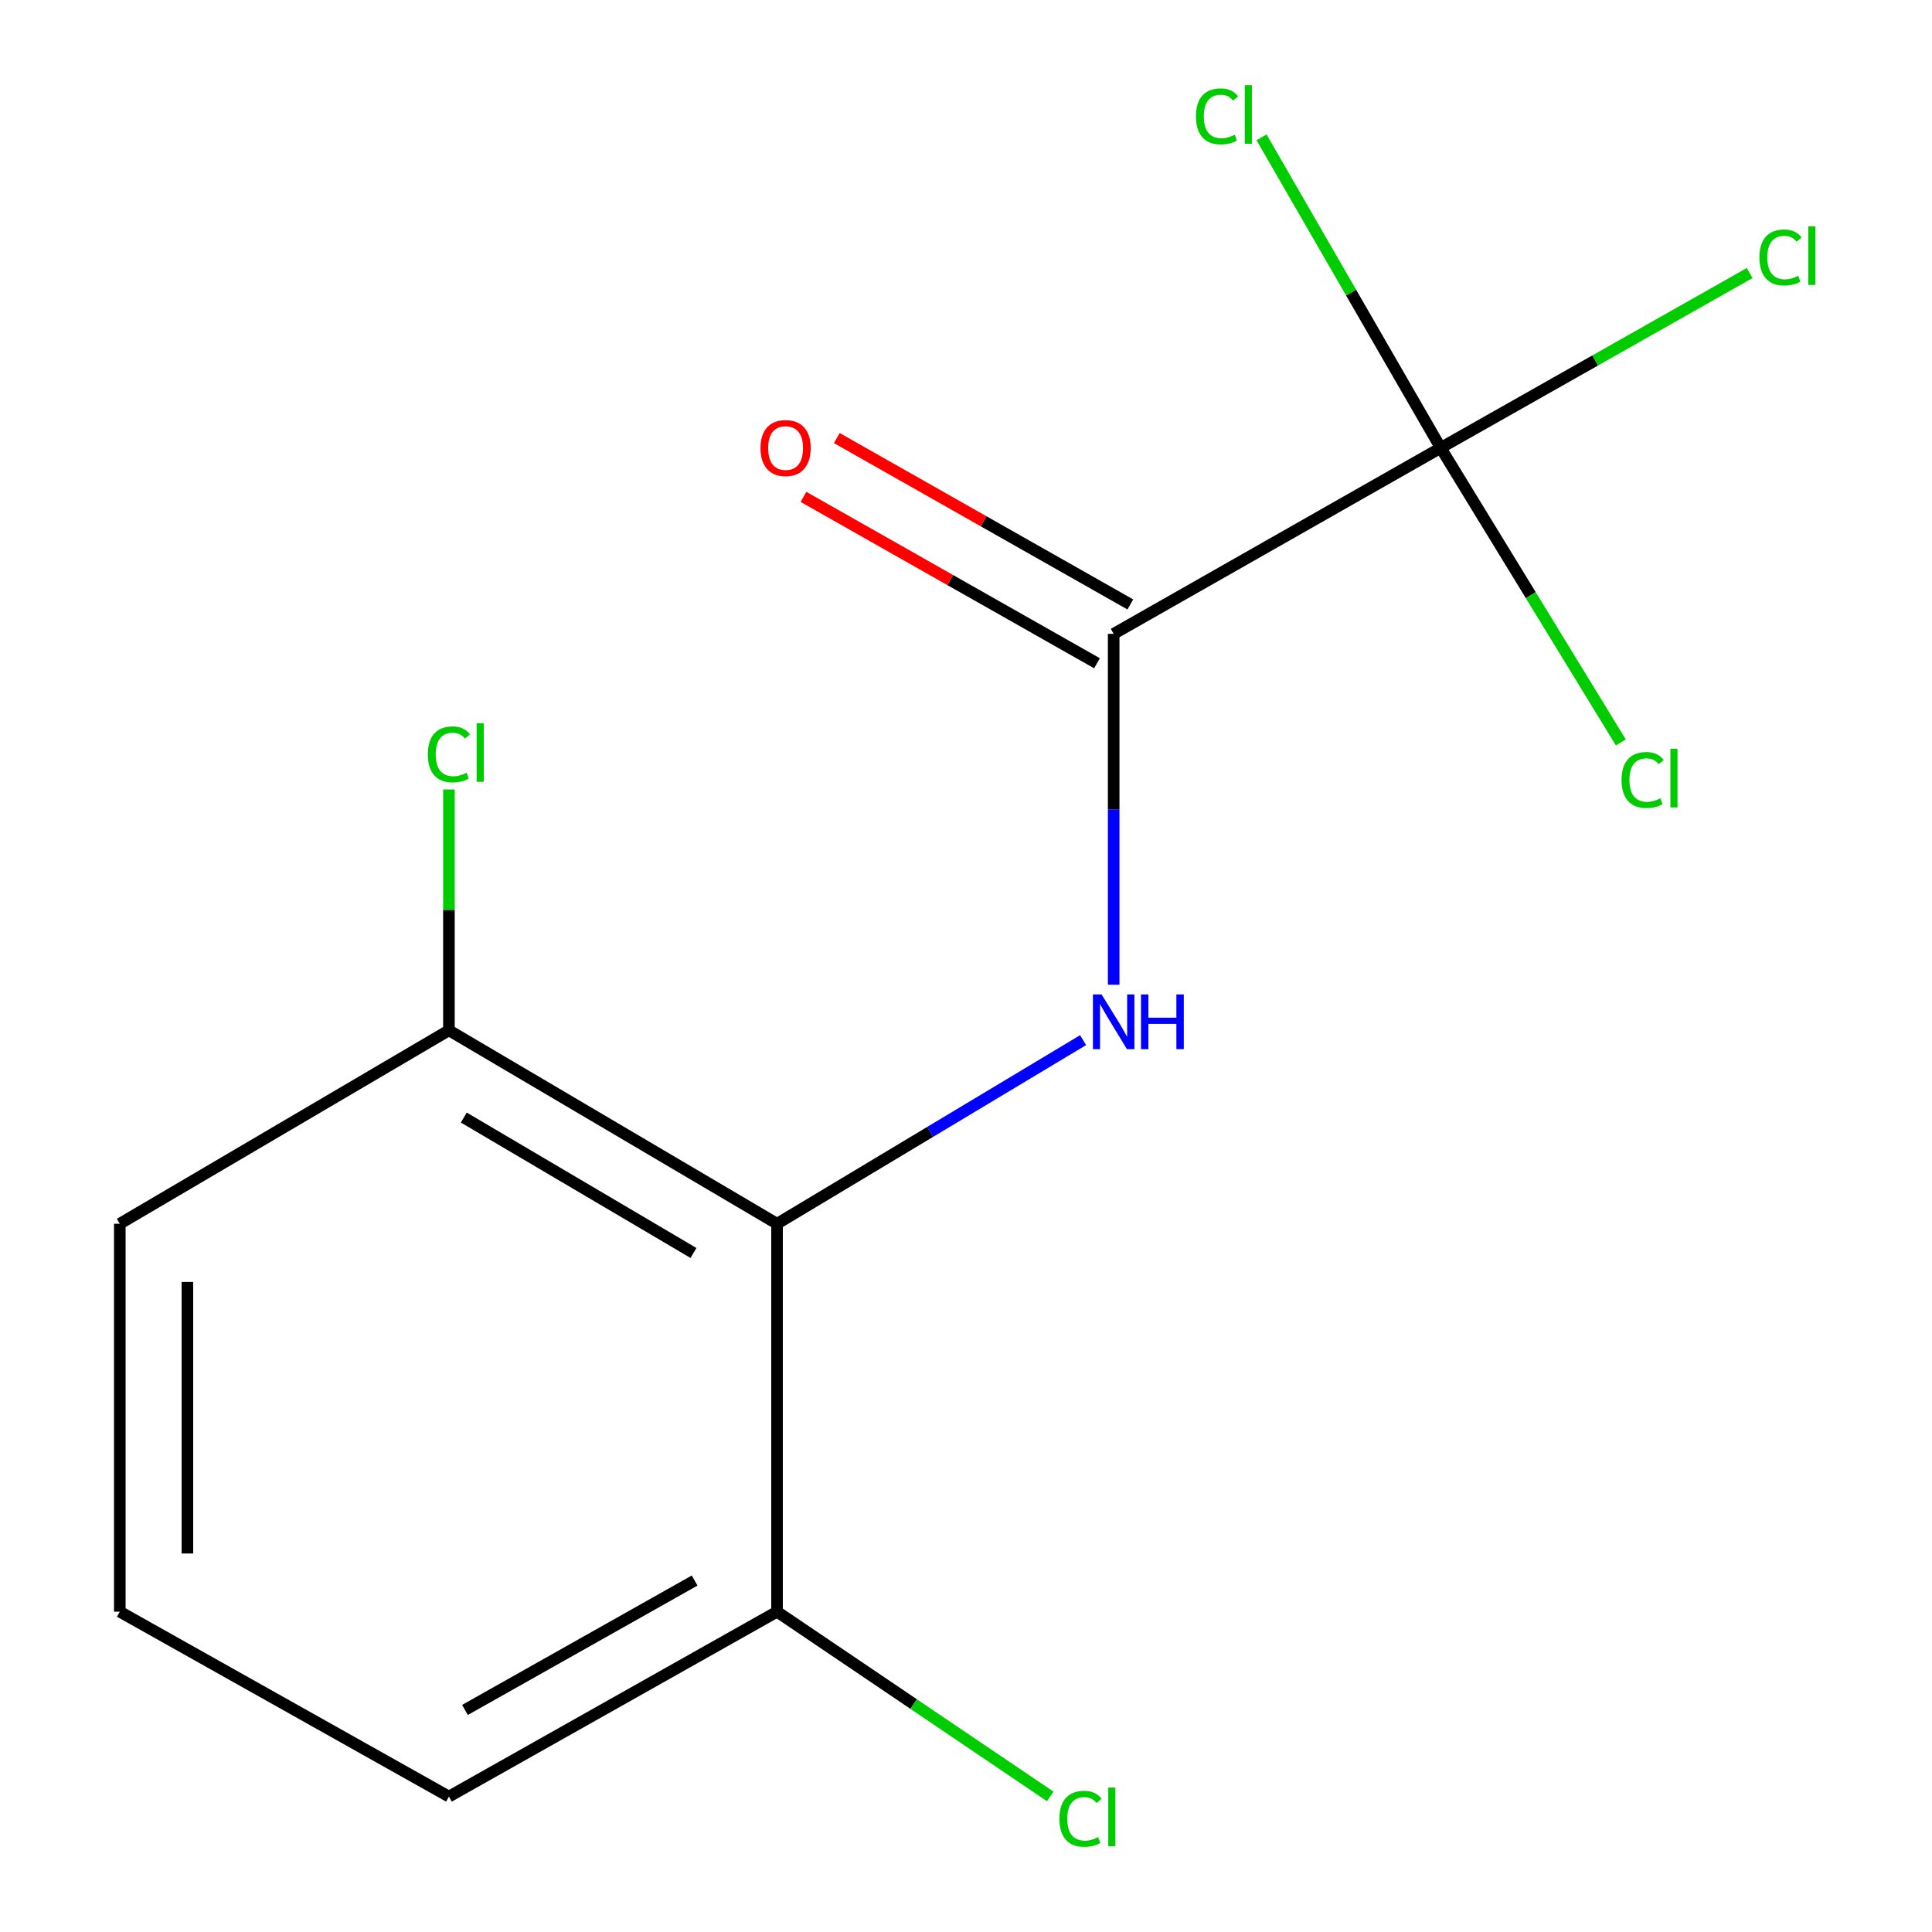 <?xml version='1.0' encoding='iso-8859-1'?>
<svg version='1.1' baseProfile='full'
              xmlns='http://www.w3.org/2000/svg'
                      xmlns:rdkit='http://www.rdkit.org/xml'
                      xmlns:xlink='http://www.w3.org/1999/xlink'
                  xml:space='preserve'
width='1000px' height='1000px' viewBox='0 0 1000 1000'>
<!-- END OF HEADER -->
<rect style='opacity:1.0;fill:#FFFFFF;stroke:none' width='1000' height='1000' x='0' y='0'> </rect>
<path class='bond-0' d='M 576.433,509.697 L 576.433,418.889' style='fill:none;fill-rule:evenodd;stroke:#0000FF;stroke-width:6px;stroke-linecap:butt;stroke-linejoin:miter;stroke-opacity:1' />
<path class='bond-0' d='M 576.433,418.889 L 576.433,328.082' style='fill:none;fill-rule:evenodd;stroke:#000000;stroke-width:6px;stroke-linecap:butt;stroke-linejoin:miter;stroke-opacity:1' />
<path class='bond-2' d='M 560.613,538.368 L 481.402,585.891' style='fill:none;fill-rule:evenodd;stroke:#0000FF;stroke-width:6px;stroke-linecap:butt;stroke-linejoin:miter;stroke-opacity:1' />
<path class='bond-2' d='M 481.402,585.891 L 402.191,633.414' style='fill:none;fill-rule:evenodd;stroke:#000000;stroke-width:6px;stroke-linecap:butt;stroke-linejoin:miter;stroke-opacity:1' />
<path class='bond-1' d='M 576.433,328.082 L 745.7,231.825' style='fill:none;fill-rule:evenodd;stroke:#000000;stroke-width:6px;stroke-linecap:butt;stroke-linejoin:miter;stroke-opacity:1' />
<path class='bond-5' d='M 585.06,312.863 L 509.095,269.802' style='fill:none;fill-rule:evenodd;stroke:#000000;stroke-width:6px;stroke-linecap:butt;stroke-linejoin:miter;stroke-opacity:1' />
<path class='bond-5' d='M 509.095,269.802 L 433.13,226.741' style='fill:none;fill-rule:evenodd;stroke:#FF0000;stroke-width:6px;stroke-linecap:butt;stroke-linejoin:miter;stroke-opacity:1' />
<path class='bond-5' d='M 567.806,343.301 L 491.841,300.24' style='fill:none;fill-rule:evenodd;stroke:#000000;stroke-width:6px;stroke-linecap:butt;stroke-linejoin:miter;stroke-opacity:1' />
<path class='bond-5' d='M 491.841,300.24 L 415.876,257.179' style='fill:none;fill-rule:evenodd;stroke:#FF0000;stroke-width:6px;stroke-linecap:butt;stroke-linejoin:miter;stroke-opacity:1' />
<path class='bond-6' d='M 745.7,231.825 L 699.329,151.451' style='fill:none;fill-rule:evenodd;stroke:#000000;stroke-width:6px;stroke-linecap:butt;stroke-linejoin:miter;stroke-opacity:1' />
<path class='bond-6' d='M 699.329,151.451 L 652.959,71.077' style='fill:none;fill-rule:evenodd;stroke:#00CC00;stroke-width:6px;stroke-linecap:butt;stroke-linejoin:miter;stroke-opacity:1' />
<path class='bond-7' d='M 745.7,231.825 L 825.661,186.573' style='fill:none;fill-rule:evenodd;stroke:#000000;stroke-width:6px;stroke-linecap:butt;stroke-linejoin:miter;stroke-opacity:1' />
<path class='bond-7' d='M 825.661,186.573 L 905.622,141.322' style='fill:none;fill-rule:evenodd;stroke:#00CC00;stroke-width:6px;stroke-linecap:butt;stroke-linejoin:miter;stroke-opacity:1' />
<path class='bond-8' d='M 745.7,231.825 L 792.321,308.05' style='fill:none;fill-rule:evenodd;stroke:#000000;stroke-width:6px;stroke-linecap:butt;stroke-linejoin:miter;stroke-opacity:1' />
<path class='bond-8' d='M 792.321,308.05 L 838.941,384.275' style='fill:none;fill-rule:evenodd;stroke:#00CC00;stroke-width:6px;stroke-linecap:butt;stroke-linejoin:miter;stroke-opacity:1' />
<path class='bond-3' d='M 402.191,633.414 L 232.361,533.289' style='fill:none;fill-rule:evenodd;stroke:#000000;stroke-width:6px;stroke-linecap:butt;stroke-linejoin:miter;stroke-opacity:1' />
<path class='bond-3' d='M 358.947,648.536 L 240.066,578.448' style='fill:none;fill-rule:evenodd;stroke:#000000;stroke-width:6px;stroke-linecap:butt;stroke-linejoin:miter;stroke-opacity:1' />
<path class='bond-4' d='M 402.191,633.414 L 402.191,834.209' style='fill:none;fill-rule:evenodd;stroke:#000000;stroke-width:6px;stroke-linecap:butt;stroke-linejoin:miter;stroke-opacity:1' />
<path class='bond-9' d='M 232.361,533.289 L 232.361,470.955' style='fill:none;fill-rule:evenodd;stroke:#000000;stroke-width:6px;stroke-linecap:butt;stroke-linejoin:miter;stroke-opacity:1' />
<path class='bond-9' d='M 232.361,470.955 L 232.361,408.622' style='fill:none;fill-rule:evenodd;stroke:#00CC00;stroke-width:6px;stroke-linecap:butt;stroke-linejoin:miter;stroke-opacity:1' />
<path class='bond-12' d='M 232.361,533.289 L 62.006,633.414' style='fill:none;fill-rule:evenodd;stroke:#000000;stroke-width:6px;stroke-linecap:butt;stroke-linejoin:miter;stroke-opacity:1' />
<path class='bond-10' d='M 402.191,834.209 L 472.9,882.019' style='fill:none;fill-rule:evenodd;stroke:#000000;stroke-width:6px;stroke-linecap:butt;stroke-linejoin:miter;stroke-opacity:1' />
<path class='bond-10' d='M 472.9,882.019 L 543.609,929.83' style='fill:none;fill-rule:evenodd;stroke:#00CC00;stroke-width:6px;stroke-linecap:butt;stroke-linejoin:miter;stroke-opacity:1' />
<path class='bond-13' d='M 402.191,834.209 L 232.361,929.903' style='fill:none;fill-rule:evenodd;stroke:#000000;stroke-width:6px;stroke-linecap:butt;stroke-linejoin:miter;stroke-opacity:1' />
<path class='bond-13' d='M 359.541,818.081 L 240.66,885.066' style='fill:none;fill-rule:evenodd;stroke:#000000;stroke-width:6px;stroke-linecap:butt;stroke-linejoin:miter;stroke-opacity:1' />
<path class='bond-11' d='M 62.006,834.209 L 232.361,929.903' style='fill:none;fill-rule:evenodd;stroke:#000000;stroke-width:6px;stroke-linecap:butt;stroke-linejoin:miter;stroke-opacity:1' />
<path class='bond-14' d='M 62.006,834.209 L 62.006,633.414' style='fill:none;fill-rule:evenodd;stroke:#000000;stroke-width:6px;stroke-linecap:butt;stroke-linejoin:miter;stroke-opacity:1' />
<path class='bond-14' d='M 96.995,804.09 L 96.995,663.534' style='fill:none;fill-rule:evenodd;stroke:#000000;stroke-width:6px;stroke-linecap:butt;stroke-linejoin:miter;stroke-opacity:1' />
<path  class='atom-0' d='M 570.173 514.717
L 579.453 529.717
Q 580.373 531.197, 581.853 533.877
Q 583.333 536.557, 583.413 536.717
L 583.413 514.717
L 587.173 514.717
L 587.173 543.037
L 583.293 543.037
L 573.333 526.637
Q 572.173 524.717, 570.933 522.517
Q 569.733 520.317, 569.373 519.637
L 569.373 543.037
L 565.693 543.037
L 565.693 514.717
L 570.173 514.717
' fill='#0000FF'/>
<path  class='atom-0' d='M 590.573 514.717
L 594.413 514.717
L 594.413 526.757
L 608.893 526.757
L 608.893 514.717
L 612.733 514.717
L 612.733 543.037
L 608.893 543.037
L 608.893 529.957
L 594.413 529.957
L 594.413 543.037
L 590.573 543.037
L 590.573 514.717
' fill='#0000FF'/>
<path  class='atom-6' d='M 393.623 231.905
Q 393.623 225.105, 396.983 221.305
Q 400.343 217.505, 406.623 217.505
Q 412.903 217.505, 416.263 221.305
Q 419.623 225.105, 419.623 231.905
Q 419.623 238.785, 416.223 242.705
Q 412.823 246.585, 406.623 246.585
Q 400.383 246.585, 396.983 242.705
Q 393.623 238.825, 393.623 231.905
M 406.623 243.385
Q 410.943 243.385, 413.263 240.505
Q 415.623 237.585, 415.623 231.905
Q 415.623 226.345, 413.263 223.545
Q 410.943 220.705, 406.623 220.705
Q 402.303 220.705, 399.943 223.505
Q 397.623 226.305, 397.623 231.905
Q 397.623 237.625, 399.943 240.505
Q 402.303 243.385, 406.623 243.385
' fill='#FF0000'/>
<path  class='atom-7' d='M 619.018 60.234
Q 619.018 53.194, 622.298 49.514
Q 625.618 45.794, 631.898 45.794
Q 637.738 45.794, 640.858 49.914
L 638.218 52.074
Q 635.938 49.074, 631.898 49.074
Q 627.618 49.074, 625.338 51.954
Q 623.098 54.794, 623.098 60.234
Q 623.098 65.834, 625.418 68.714
Q 627.778 71.594, 632.338 71.594
Q 635.458 71.594, 639.098 69.714
L 640.218 72.714
Q 638.738 73.674, 636.498 74.234
Q 634.258 74.794, 631.778 74.794
Q 625.618 74.794, 622.298 71.034
Q 619.018 67.274, 619.018 60.234
' fill='#00CC00'/>
<path  class='atom-7' d='M 644.298 44.074
L 647.978 44.074
L 647.978 74.434
L 644.298 74.434
L 644.298 44.074
' fill='#00CC00'/>
<path  class='atom-8' d='M 910.674 133.263
Q 910.674 126.223, 913.954 122.543
Q 917.274 118.823, 923.554 118.823
Q 929.394 118.823, 932.514 122.943
L 929.874 125.103
Q 927.594 122.103, 923.554 122.103
Q 919.274 122.103, 916.994 124.983
Q 914.754 127.823, 914.754 133.263
Q 914.754 138.863, 917.074 141.743
Q 919.434 144.623, 923.994 144.623
Q 927.114 144.623, 930.754 142.743
L 931.874 145.743
Q 930.394 146.703, 928.154 147.263
Q 925.914 147.823, 923.434 147.823
Q 917.274 147.823, 913.954 144.063
Q 910.674 140.303, 910.674 133.263
' fill='#00CC00'/>
<path  class='atom-8' d='M 935.954 117.103
L 939.634 117.103
L 939.634 147.463
L 935.954 147.463
L 935.954 117.103
' fill='#00CC00'/>
<path  class='atom-9' d='M 839.317 403.723
Q 839.317 396.683, 842.597 393.003
Q 845.917 389.283, 852.197 389.283
Q 858.037 389.283, 861.157 393.403
L 858.517 395.563
Q 856.237 392.563, 852.197 392.563
Q 847.917 392.563, 845.637 395.443
Q 843.397 398.283, 843.397 403.723
Q 843.397 409.323, 845.717 412.203
Q 848.077 415.083, 852.637 415.083
Q 855.757 415.083, 859.397 413.203
L 860.517 416.203
Q 859.037 417.163, 856.797 417.723
Q 854.557 418.283, 852.077 418.283
Q 845.917 418.283, 842.597 414.523
Q 839.317 410.763, 839.317 403.723
' fill='#00CC00'/>
<path  class='atom-9' d='M 864.597 387.563
L 868.277 387.563
L 868.277 417.923
L 864.597 417.923
L 864.597 387.563
' fill='#00CC00'/>
<path  class='atom-10' d='M 221.441 390.467
Q 221.441 383.427, 224.721 379.747
Q 228.041 376.027, 234.321 376.027
Q 240.161 376.027, 243.281 380.147
L 240.641 382.307
Q 238.361 379.307, 234.321 379.307
Q 230.041 379.307, 227.761 382.187
Q 225.521 385.027, 225.521 390.467
Q 225.521 396.067, 227.841 398.947
Q 230.201 401.827, 234.761 401.827
Q 237.881 401.827, 241.521 399.947
L 242.641 402.947
Q 241.161 403.907, 238.921 404.467
Q 236.681 405.027, 234.201 405.027
Q 228.041 405.027, 224.721 401.267
Q 221.441 397.507, 221.441 390.467
' fill='#00CC00'/>
<path  class='atom-10' d='M 246.721 374.307
L 250.401 374.307
L 250.401 404.667
L 246.721 404.667
L 246.721 374.307
' fill='#00CC00'/>
<path  class='atom-11' d='M 548.35 941.399
Q 548.35 934.359, 551.63 930.679
Q 554.95 926.959, 561.23 926.959
Q 567.07 926.959, 570.19 931.079
L 567.55 933.239
Q 565.27 930.239, 561.23 930.239
Q 556.95 930.239, 554.67 933.119
Q 552.43 935.959, 552.43 941.399
Q 552.43 946.999, 554.75 949.879
Q 557.11 952.759, 561.67 952.759
Q 564.79 952.759, 568.43 950.879
L 569.55 953.879
Q 568.07 954.839, 565.83 955.399
Q 563.59 955.959, 561.11 955.959
Q 554.95 955.959, 551.63 952.199
Q 548.35 948.439, 548.35 941.399
' fill='#00CC00'/>
<path  class='atom-11' d='M 573.63 925.239
L 577.31 925.239
L 577.31 955.599
L 573.63 955.599
L 573.63 925.239
' fill='#00CC00'/>
</svg>
